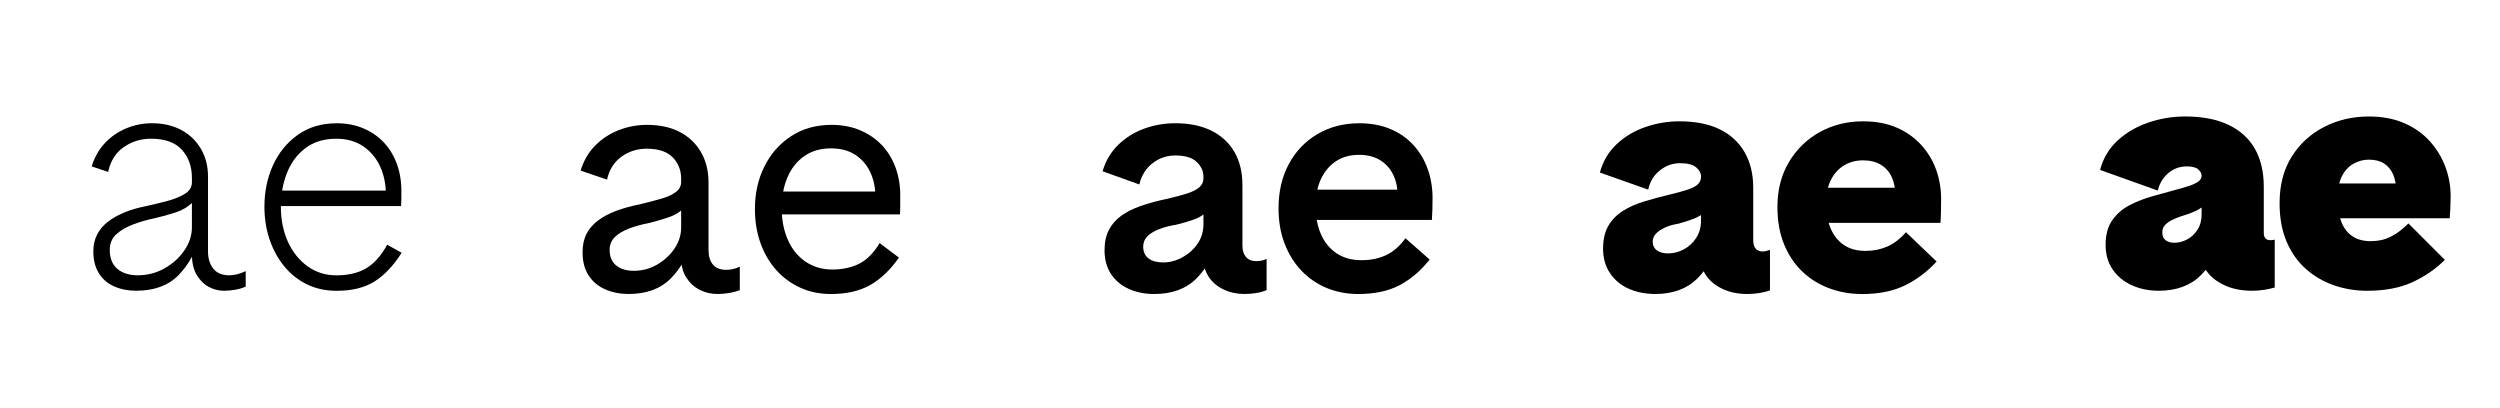 <?xml version="1.0" encoding="UTF-8"?>
<svg xmlns="http://www.w3.org/2000/svg" id="Layer_1" viewBox="0 0 2000 326.18">
  <path d="M74.66,201.19c0-5.16,1.03-9.71,3.09-13.66,2.06-3.95,4.94-7.35,8.63-10.18,3.69-2.83,8.03-5.28,13.02-7.35,4.98-2.06,10.48-3.69,16.5-4.9,6.35-1.37,12.41-2.83,18.17-4.38,5.75-1.55,10.44-3.48,14.05-5.8,3.61-2.32,5.41-5.37,5.41-9.15v-3.61c0-8.93-2.67-16.37-7.99-22.3-5.33-5.93-13.58-8.89-24.74-8.89-8.08,0-15.34,2.23-21.78,6.7-6.44,4.47-10.61,11.08-12.5,19.85l-13.15-4.38c2.23-7.39,5.8-13.66,10.7-18.82,4.9-5.16,10.61-9.06,17.14-11.73,6.53-2.66,13.31-4,20.36-4,8.93,0,16.75,1.8,23.46,5.41,6.7,3.61,11.94,8.63,15.72,15.08,3.78,6.44,5.67,13.88,5.67,22.29v59.8c0,5.67,1.42,10.27,4.25,13.79,2.83,3.52,7.09,5.28,12.76,5.28,1.72,0,3.74-.26,6.06-.77,2.32-.52,4.68-1.37,7.09-2.58v12.37c-2.58,1.2-5.46,2.06-8.63,2.58-3.18.51-6.15.77-8.89.77-4.12,0-8.12-1.03-11.99-3.09-3.87-2.06-7.09-5.24-9.67-9.54-2.58-4.29-3.87-9.88-3.87-16.75v-44.08l5.67-11.86c0,6.19-1.72,11.04-5.15,14.56-3.44,3.52-7.86,6.19-13.27,7.99-5.41,1.8-11.13,3.4-17.14,4.77-5.84,1.2-11.51,2.83-17.01,4.9-5.5,2.06-10.01,4.68-13.53,7.86-3.52,3.18-5.28,7.35-5.28,12.5,0,6.7,2.02,11.77,6.06,15.21,4.04,3.44,9.49,5.15,16.37,5.15,7.73,0,14.86-1.84,21.39-5.54,6.53-3.69,11.81-8.46,15.85-14.31,4.04-5.84,6.06-12.11,6.06-18.82l8.51,3.61c-4.64,14.95-11.04,26.59-19.2,34.92-8.16,8.34-19.46,12.5-33.89,12.5-6.53,0-12.42-1.16-17.66-3.48-5.24-2.32-9.32-5.84-12.24-10.57-2.92-4.72-4.38-10.52-4.38-17.4Z"></path>
  <path d="M269.27,232.63c-8.76,0-16.67-1.72-23.71-5.15-7.05-3.44-13.1-8.25-18.17-14.43-5.07-6.19-8.98-13.36-11.73-21.52-2.75-8.16-4.12-16.88-4.12-26.16,0-12.03,2.28-23.07,6.83-33.12,4.55-10.05,11.17-18.17,19.85-24.36,8.67-6.19,19.11-9.28,31.32-9.28,7.73,0,14.82,1.38,21.26,4.12,6.44,2.75,11.94,6.57,16.5,11.47,4.55,4.9,8.03,10.79,10.44,17.66,2.4,6.88,3.52,14.43,3.35,22.68v5.03c0,1.63-.09,3.39-.26,5.28h-106.19l.26-12.37h100.78l-6.96,3.35c0-8.42-1.55-15.98-4.64-22.68-3.09-6.7-7.6-12.07-13.53-16.11-5.93-4.04-13.1-6.06-21.52-6.06-9.79,0-18,2.49-24.62,7.47-6.62,4.99-11.56,11.6-14.82,19.85-3.27,8.25-4.9,17.36-4.9,27.32s1.89,19.59,5.67,27.84c3.78,8.25,9.02,14.78,15.72,19.59,6.7,4.81,14.35,7.22,22.94,7.22,9.62,0,17.61-1.89,23.97-5.67,6.36-3.78,11.94-10.05,16.75-18.82l11.6,6.44c-6.7,10.48-14.01,18.17-21.91,23.07-7.91,4.9-17.96,7.35-30.16,7.35Z"></path>
  <path d="M1684.48,195.78c0-8.08,1.8-14.65,5.41-19.72,3.61-5.07,8.25-9.06,13.92-11.99,5.67-2.92,11.73-5.28,18.17-7.09,6.44-1.8,12.5-3.48,18.17-5.03,3.95-1.03,7.51-2.06,10.7-3.09,3.18-1.03,5.71-2.19,7.6-3.48,1.89-1.29,2.83-2.88,2.83-4.77v-.26c0-1.55-.86-3.13-2.58-4.77-1.72-1.63-4.81-2.45-9.28-2.45-5.67,0-10.61,1.8-14.82,5.41-4.21,3.61-7,8.25-8.38,13.92l-46.14-16.5c2.41-9.28,7.04-17.1,13.92-23.46,6.87-6.35,15.08-11.17,24.62-14.43,9.54-3.26,19.37-4.9,29.51-4.9,13.75,0,25.3,2.24,34.67,6.7,9.36,4.47,16.41,10.87,21.14,19.2,4.72,8.34,7.09,18.43,7.09,30.29v37.12c0,1.72.43,3.09,1.29,4.12.86,1.03,2.15,1.55,3.87,1.55.68,0,1.37-.04,2.06-.13.68-.08,1.2-.21,1.55-.39v38.4c-2.41.68-5.16,1.29-8.25,1.8-3.09.51-6.36.77-9.79.77-8.25,0-15.42-1.38-21.52-4.12-6.1-2.75-10.79-6.23-14.05-10.44-3.27-4.21-4.9-8.46-4.9-12.76v-53.87l5.16,7.99c-.69,2.06-1.98,3.91-3.87,5.54-1.89,1.64-4.3,3.09-7.22,4.38-2.92,1.29-6.44,2.54-10.57,3.74-2.58.86-4.99,1.85-7.22,2.96-2.24,1.12-4.08,2.45-5.54,4-1.46,1.55-2.19,3.52-2.19,5.93,0,2.75.86,4.81,2.58,6.19,1.72,1.38,4.12,2.06,7.22,2.06,3.26,0,6.57-.86,9.92-2.58,3.35-1.72,6.14-4.29,8.38-7.73,2.23-3.44,3.35-7.56,3.35-12.37l17.53,15.98c-3.78,13.58-9.84,24.49-18.17,32.73-8.34,8.25-19.55,12.37-33.64,12.37-7.91,0-15.08-1.46-21.52-4.38-6.44-2.92-11.56-7.13-15.34-12.63-3.78-5.5-5.67-12.11-5.67-19.85Z"></path>
  <path d="M1893.77,232.63c-9.28,0-18.13-1.46-26.55-4.38-8.42-2.92-15.9-7.26-22.42-13.02-6.53-5.75-11.69-13.02-15.46-21.78-3.78-8.76-5.67-19.07-5.67-30.93,0-14.6,3.26-27.06,9.79-37.37,6.53-10.31,15.21-18.21,26.03-23.71,10.83-5.5,22.68-8.25,35.57-8.25,10.65,0,20.06,1.76,28.22,5.28,8.16,3.52,14.99,8.34,20.49,14.43,5.5,6.1,9.67,12.93,12.5,20.49,2.84,7.56,4.25,15.46,4.25,23.71,0,2.58-.09,5.76-.26,9.54-.17,3.78-.35,6.44-.52,7.99h-96.66v-27.84h67.53l-13.66,6.44c0-5.32-.82-9.88-2.45-13.66-1.64-3.78-4.04-6.7-7.22-8.76-3.18-2.06-7.26-3.09-12.24-3.09-4.3,0-8.38,1.08-12.24,3.22-3.87,2.15-6.96,5.5-9.28,10.05-2.32,4.55-3.48,10.44-3.48,17.66s.94,13.15,2.83,18.3c1.89,5.16,4.81,9.11,8.76,11.86,3.95,2.75,8.93,4.12,14.95,4.12s11.12-1.16,15.85-3.48c4.72-2.32,9.49-5.88,14.31-10.7l29.12,29.13c-7.39,7.39-16.07,13.36-26.03,17.91-9.97,4.55-22,6.83-36.08,6.83Z"></path>
  <path d="M883.64,200.16c0-6.36,1.16-11.77,3.48-16.24,2.32-4.47,5.63-8.25,9.92-11.34,4.29-3.09,9.54-5.71,15.72-7.86,6.19-2.15,12.97-4,20.36-5.54,6.87-1.55,12.5-3.05,16.88-4.51,4.38-1.46,7.6-3.13,9.67-5.03,2.06-1.89,3.09-4.21,3.09-6.96v-1.29c0-4.47-1.8-8.42-5.41-11.86-3.61-3.44-9.28-5.16-17.01-5.16-6.88,0-12.98,2.06-18.3,6.19-5.33,4.12-8.85,9.79-10.57,17.01l-29.38-10.57c2.4-8.25,6.53-15.25,12.37-21.01,5.84-5.75,12.76-10.09,20.75-13.02,7.99-2.92,16.28-4.38,24.87-4.38,11.34,0,21.01,1.98,29,5.93,7.99,3.96,14.13,9.62,18.43,17.01,4.29,7.39,6.44,16.24,6.44,26.55v48.46c0,3.78.94,6.79,2.83,9.02,1.89,2.24,4.64,3.35,8.25,3.35,1.2,0,2.53-.13,4-.39,1.46-.26,2.88-.73,4.25-1.42v25c-2.41,1.03-5.15,1.8-8.25,2.32-3.09.51-6.27.77-9.54.77-6.02,0-11.56-1.2-16.62-3.61-5.07-2.4-9.02-5.75-11.86-10.05-2.83-4.29-4.25-9.19-4.25-14.69v-48.97l6.96,1.55c-.35,4.3-1.89,7.73-4.64,10.31-2.75,2.58-6.23,4.6-10.44,6.06-4.21,1.46-8.81,2.79-13.79,4-5.33.86-10.01,2.11-14.05,3.74-4.04,1.64-7.09,3.57-9.15,5.8-2.06,2.24-3.09,4.9-3.09,7.99,0,4.12,1.42,7.26,4.25,9.41,2.84,2.15,6.74,3.22,11.73,3.22,5.32,0,10.48-1.37,15.47-4.12,4.98-2.75,9.02-6.4,12.11-10.96,3.09-4.55,4.64-9.75,4.64-15.59l12.89,9.54c-4.12,14.43-10.31,25.77-18.56,34.02s-19.5,12.37-33.77,12.37c-7.39,0-14.09-1.33-20.1-4-6.02-2.66-10.79-6.61-14.31-11.86-3.52-5.24-5.28-11.64-5.28-19.2Z"></path>
  <path d="M1086.75,235.21c-9.11,0-17.53-1.59-25.26-4.77-7.73-3.18-14.48-7.77-20.23-13.79-5.76-6.01-10.27-13.23-13.53-21.65-3.27-8.42-4.9-17.87-4.9-28.35,0-13.4,2.75-25.21,8.25-35.44,5.5-10.22,13.14-18.21,22.94-23.97,9.79-5.75,20.96-8.63,33.51-8.63,9.28,0,17.57,1.55,24.87,4.64,7.3,3.09,13.44,7.39,18.43,12.89,4.98,5.5,8.76,11.86,11.34,19.07,2.58,7.22,3.87,14.95,3.87,23.2,0,2.92-.04,6.1-.13,9.54-.09,3.44-.22,6.1-.39,7.99h-101.55l.26-24.23h84.28l-10.31,5.41c0-6.36-1.16-12.03-3.48-17.01-2.32-4.98-5.8-8.93-10.44-11.86-4.64-2.92-10.31-4.38-17.01-4.38-7.22,0-13.4,1.72-18.56,5.16-5.16,3.44-9.15,8.21-11.99,14.3-2.83,6.1-4.25,13.27-4.25,21.52s1.42,15.9,4.25,22.42c2.83,6.53,7,11.64,12.5,15.34,5.5,3.7,12.11,5.54,19.85,5.54s13.96-1.33,19.72-4c5.75-2.66,10.95-7.17,15.59-13.53l19.33,17.01c-7.05,8.94-15.04,15.77-23.97,20.49-8.94,4.72-19.93,7.09-32.99,7.09Z"></path>
  <path d="M1282.48,198.61c0-7.22,1.42-13.23,4.25-18.04,2.83-4.81,6.7-8.76,11.6-11.86s10.61-5.63,17.14-7.6c6.53-1.97,13.4-3.82,20.62-5.54,5.84-1.37,10.65-2.71,14.43-4,3.78-1.29,6.44-2.75,7.99-4.38,1.55-1.63,2.32-3.56,2.32-5.8v-.26c0-2.58-1.29-4.98-3.87-7.22-2.58-2.23-6.87-3.35-12.89-3.35s-11.43,1.93-16.24,5.8c-4.81,3.87-7.91,8.98-9.28,15.34l-38.66-13.66c2.4-8.93,6.83-16.45,13.27-22.55,6.44-6.1,14.09-10.7,22.94-13.79,8.85-3.09,18-4.64,27.45-4.64,12.71,0,23.41,2.11,32.09,6.31,8.67,4.21,15.34,10.31,19.98,18.3s6.96,17.49,6.96,28.48v42.01c0,2.75.6,4.94,1.8,6.57,1.2,1.64,3.18,2.45,5.93,2.45.86,0,1.76-.13,2.71-.39.94-.26,1.93-.56,2.96-.9v32.48c-2.58.86-5.41,1.55-8.51,2.06-3.09.51-6.27.77-9.54.77-7.39,0-13.88-1.29-19.46-3.87-5.59-2.58-9.92-5.97-13.02-10.18-3.09-4.21-4.64-8.8-4.64-13.79v-51.55l6.44,6.7c-.35,3.09-1.64,5.63-3.87,7.6-2.24,1.98-5.16,3.65-8.76,5.03-3.61,1.38-7.65,2.67-12.11,3.87-4.3.69-7.95,1.76-10.95,3.22-3.01,1.46-5.33,3.09-6.96,4.9-1.63,1.8-2.45,3.83-2.45,6.06,0,3.09,1.12,5.46,3.35,7.09,2.23,1.63,5.24,2.45,9.02,2.45,4.29,0,8.46-1.07,12.5-3.22,4.04-2.15,7.35-5.2,9.92-9.15,2.58-3.95,3.87-8.68,3.87-14.18l15.46,13.4c-3.95,13.92-10.1,25-18.43,33.25-8.34,8.25-19.55,12.37-33.64,12.37-7.73,0-14.74-1.38-21.01-4.12-6.28-2.75-11.3-6.87-15.08-12.37-3.78-5.5-5.67-12.2-5.67-20.1Z"></path>
  <path d="M1489.46,235.21c-9.11,0-17.75-1.51-25.9-4.51-8.16-3-15.34-7.43-21.52-13.27-6.19-5.84-11.08-13.1-14.69-21.78-3.61-8.67-5.41-18.69-5.41-30.03,0-13.75,3.09-25.78,9.28-36.08,6.19-10.31,14.43-18.3,24.74-23.97,10.31-5.67,21.82-8.51,34.54-8.51,10.14,0,19.07,1.67,26.81,5.03,7.73,3.35,14.26,7.95,19.59,13.79,5.32,5.84,9.32,12.46,11.99,19.85,2.66,7.39,4,15.21,4,23.46,0,3.09-.04,6.62-.13,10.57-.09,3.95-.22,6.79-.39,8.51h-98.98l.26-28.09h75l-12.37,6.19c0-5.5-.95-10.35-2.83-14.56-1.89-4.21-4.77-7.52-8.63-9.92-3.87-2.4-8.63-3.61-14.31-3.61s-10.74,1.33-15.21,4c-4.47,2.67-7.99,6.53-10.57,11.6-2.58,5.07-3.87,11.39-3.87,18.94s1.2,14.18,3.61,19.85c2.4,5.67,5.93,10.1,10.57,13.27,4.64,3.18,10.48,4.77,17.53,4.77,6.19,0,11.94-1.16,17.27-3.48,5.32-2.32,10.31-6.14,14.95-11.47l24.49,23.46c-7.39,8.08-15.81,14.43-25.26,19.07-9.45,4.64-20.97,6.96-34.54,6.96Z"></path>
  <path d="M466.04,201.96c0-5.84,1.07-10.83,3.22-14.95,2.15-4.12,5.24-7.69,9.28-10.7,4.04-3,8.8-5.54,14.31-7.6,5.5-2.06,11.68-3.78,18.56-5.16,6.53-1.55,12.33-3.05,17.4-4.51,5.07-1.46,9.02-3.26,11.86-5.41,2.84-2.15,4.25-4.85,4.25-8.12v-2.58c0-6.7-2.24-12.37-6.7-17.01-4.47-4.64-11.43-6.96-20.88-6.96-7.56,0-14.31,2.15-20.23,6.44-5.93,4.3-9.75,10.4-11.47,18.3l-21.14-7.22c2.4-7.9,6.27-14.56,11.6-19.98,5.32-5.41,11.6-9.54,18.82-12.37,7.22-2.83,14.78-4.25,22.68-4.25,10.14,0,18.86,1.89,26.16,5.67,7.3,3.78,12.97,9.15,17.01,16.11,4.04,6.96,6.06,15.08,6.06,24.36v54.13c0,4.81,1.16,8.63,3.48,11.47,2.32,2.84,5.88,4.25,10.7,4.25,1.37,0,3-.17,4.9-.52,1.89-.34,3.87-1.03,5.93-2.06v18.82c-2.58,1.03-5.46,1.8-8.63,2.32-3.18.51-6.23.77-9.15.77-5.15,0-9.92-1.12-14.31-3.35-4.38-2.23-7.95-5.5-10.7-9.79-2.75-4.29-4.12-9.54-4.12-15.72v-46.4l6.44-5.41c-.17,5.33-1.8,9.5-4.9,12.5-3.09,3.01-7.09,5.33-11.99,6.96-4.9,1.63-10.1,3.14-15.59,4.51-5.5,1.03-10.66,2.45-15.47,4.25-4.81,1.8-8.63,4.08-11.47,6.83-2.83,2.75-4.25,6.19-4.25,10.31,0,5.5,1.76,9.67,5.28,12.5,3.52,2.83,8.2,4.25,14.05,4.25,6.7,0,12.89-1.63,18.56-4.9,5.67-3.26,10.31-7.51,13.92-12.76,3.61-5.24,5.41-10.95,5.41-17.14l10.83,6.44c-4.47,14.61-10.83,26.08-19.07,34.41-8.25,8.34-19.5,12.5-33.77,12.5-6.88,0-13.15-1.25-18.82-3.74-5.67-2.49-10.1-6.23-13.27-11.21-3.18-4.98-4.77-11.08-4.77-18.3Z"></path>
  <path d="M664.77,235.21c-8.94,0-17.1-1.67-24.49-5.03-7.39-3.35-13.79-8.03-19.2-14.05-5.41-6.01-9.62-13.19-12.63-21.52-3.01-8.33-4.51-17.48-4.51-27.45,0-12.54,2.53-23.88,7.6-34.02,5.07-10.14,12.2-18.21,21.39-24.23,9.19-6.01,19.98-9.02,32.35-9.02,8.42,0,16.07,1.46,22.94,4.38,6.87,2.92,12.71,6.96,17.53,12.11,4.81,5.16,8.46,11.3,10.96,18.43,2.49,7.13,3.65,14.82,3.48,23.07v7.09c0,2.49-.09,4.68-.26,6.57h-104.13l.26-18.3h92.79l-8.51,4.38c0-7.39-1.38-14-4.12-19.85-2.75-5.84-6.75-10.48-11.99-13.92-5.24-3.44-11.73-5.16-19.46-5.16-8.42,0-15.59,2.11-21.52,6.32-5.93,4.21-10.4,9.92-13.4,17.14-3.01,7.22-4.51,15.29-4.51,24.23,0,9.45,1.63,17.91,4.9,25.39,3.26,7.47,7.99,13.32,14.18,17.53,6.19,4.21,13.31,6.31,21.39,6.31s15.68-1.59,21.78-4.77c6.1-3.18,11.47-8.63,16.11-16.37l15.46,11.6c-6.88,9.79-14.52,17.1-22.94,21.91-8.42,4.81-18.9,7.22-31.45,7.22Z"></path>
</svg>
